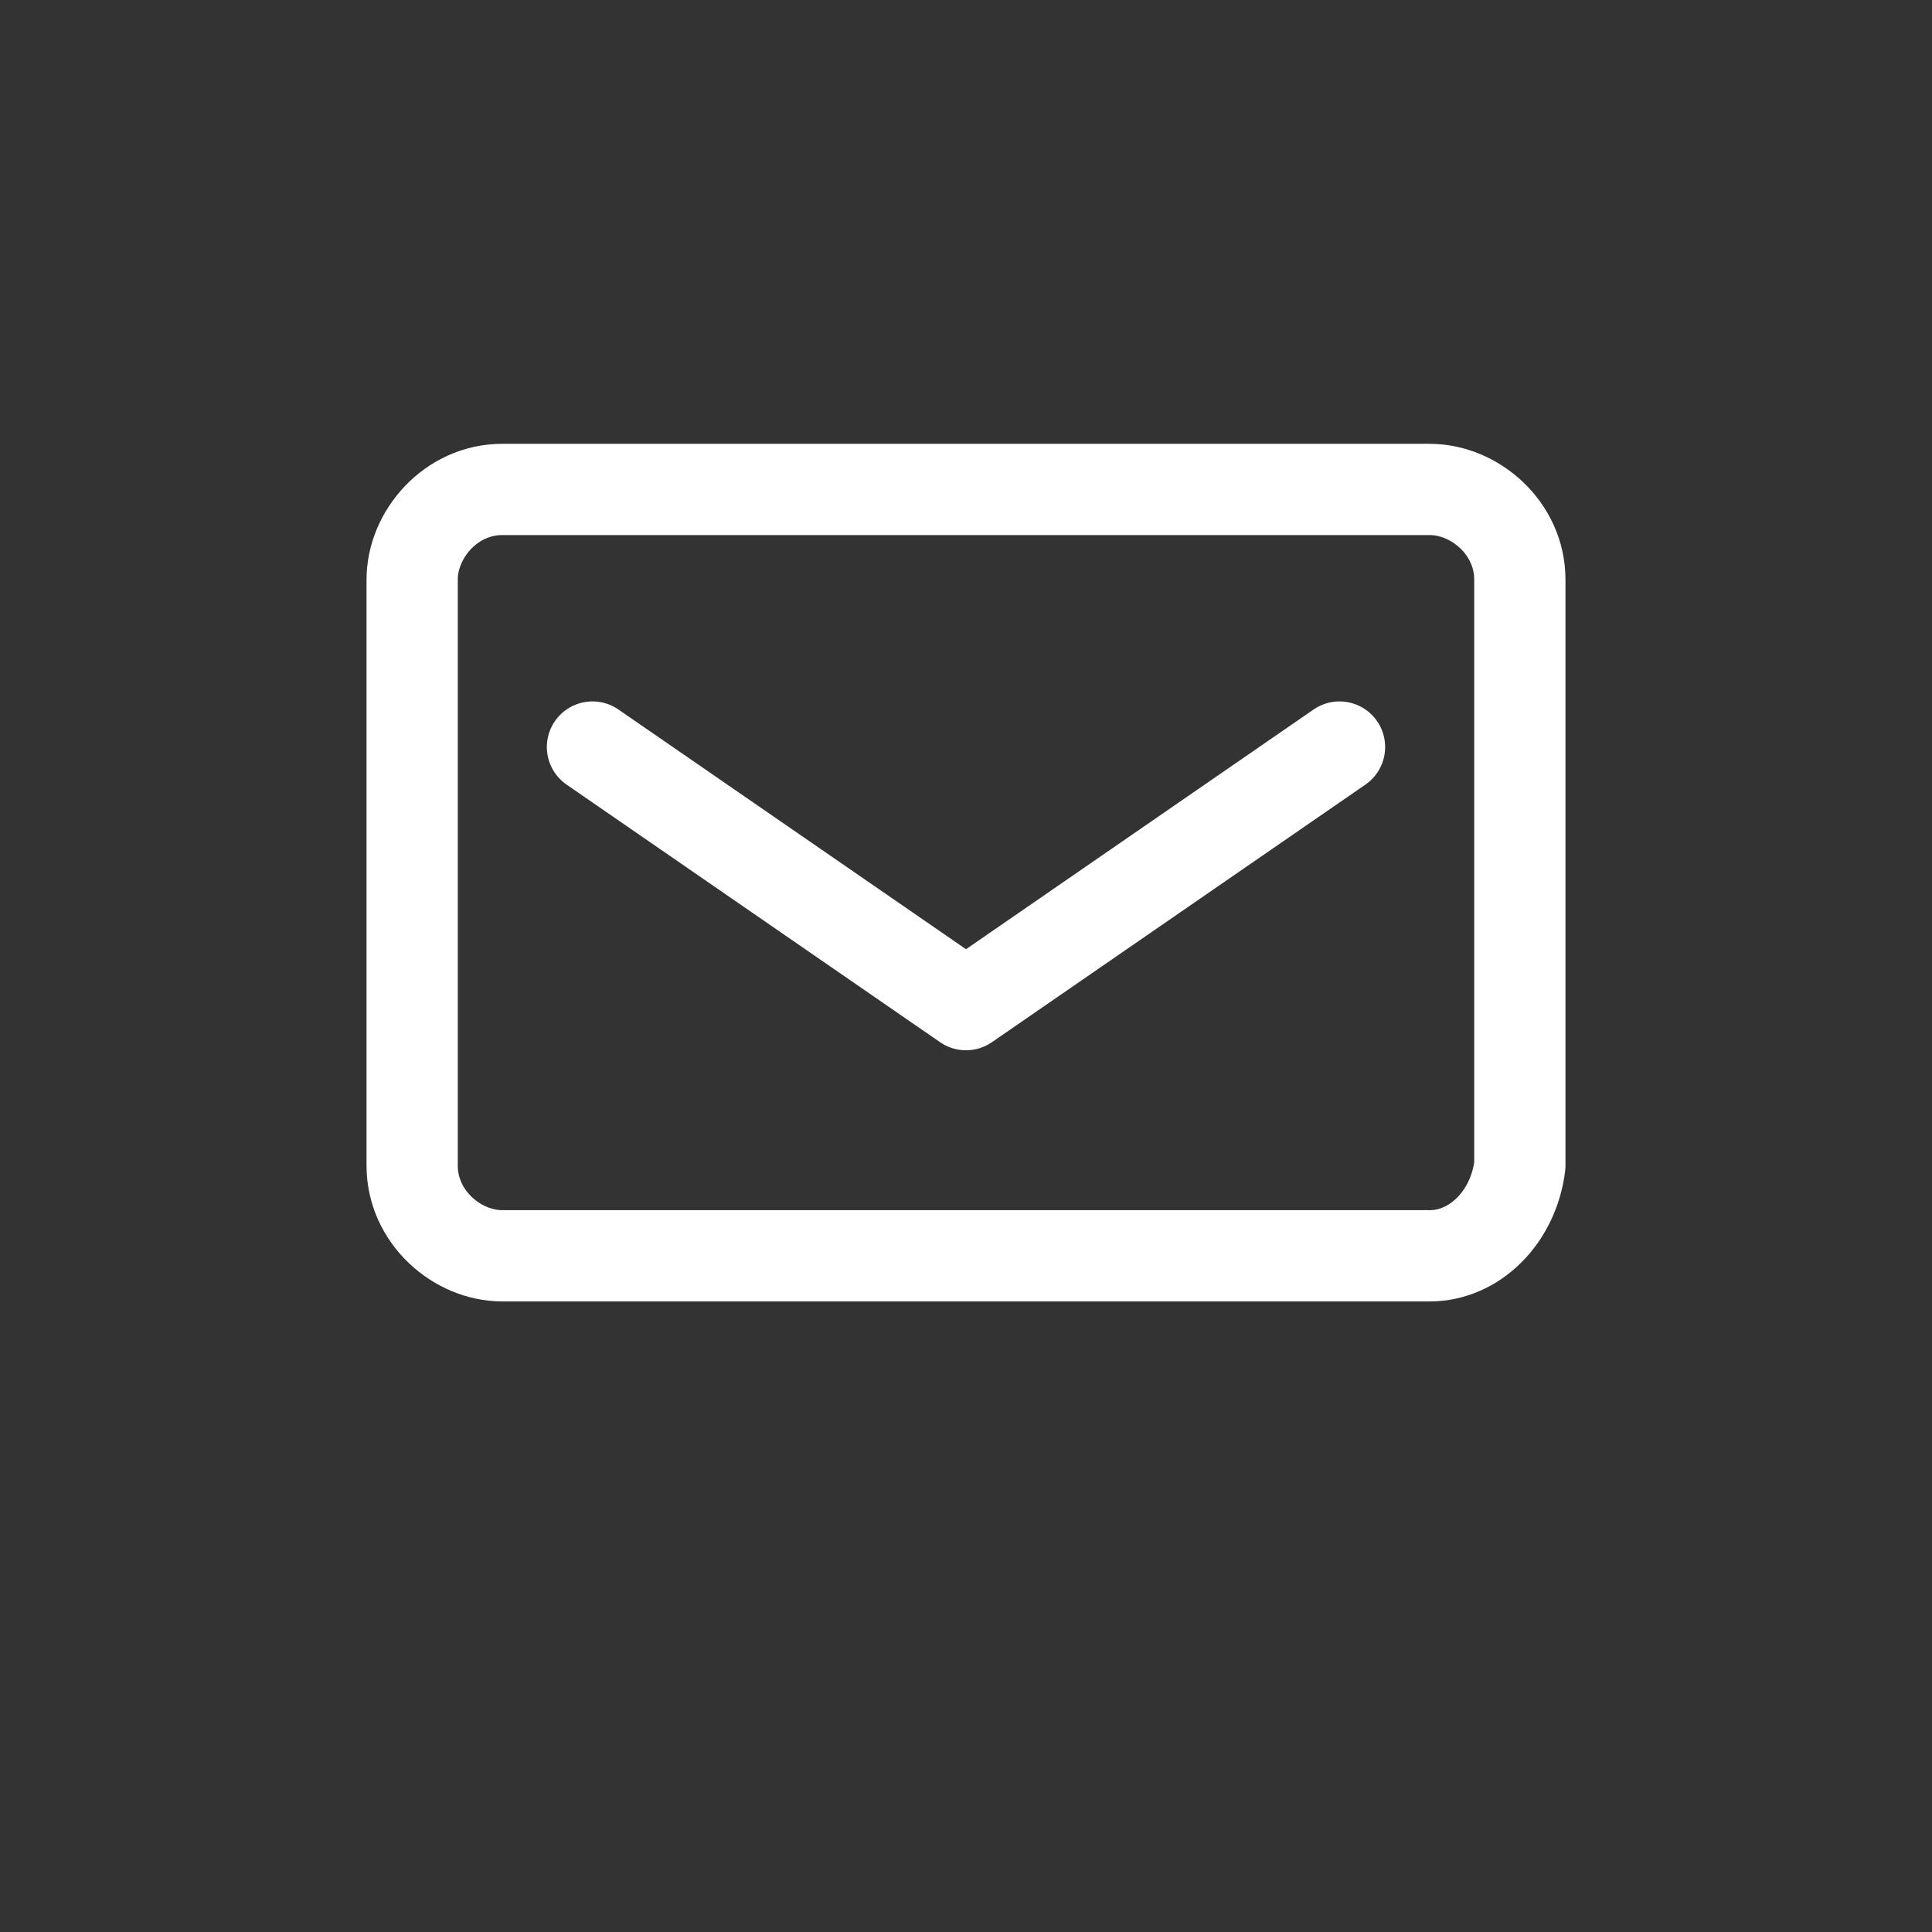 <?xml version="1.0" encoding="utf-8"?>
<!-- Generator: Adobe Illustrator 27.9.3, SVG Export Plug-In . SVG Version: 9.03 Build 53313)  -->
<svg version="1.1" id="Layer_1" xmlns="http://www.w3.org/2000/svg" xmlns:xlink="http://www.w3.org/1999/xlink" x="0px" y="0px"
	 viewBox="0 0 30 30" style="enable-background:new 0 0 30 30;" xml:space="preserve">
<rect x="0" y="0" width="30" height="30" fill="#333333" stroke="none"/>
<style type="text/css">
	.st0{fill:none;stroke:#FFFFFF;stroke-width:1.417;stroke-linecap:round;stroke-linejoin:round;stroke-miterlimit:10;}
</style>
<g>
	<g>
		<g>
			<polyline class="st0" points="20.8,11.6 15,15.6 9.2,11.6 			"/>
		</g>
	</g>
	<path class="st0" d="M22.2,19.5H7.8c-0.7,0-1.4-0.6-1.4-1.4V9c0-0.7,0.6-1.4,1.4-1.4h14.4c0.7,0,1.4,0.6,1.4,1.4v9.1
		C23.5,18.9,22.9,19.5,22.2,19.5z"/>
</g>
</svg>
